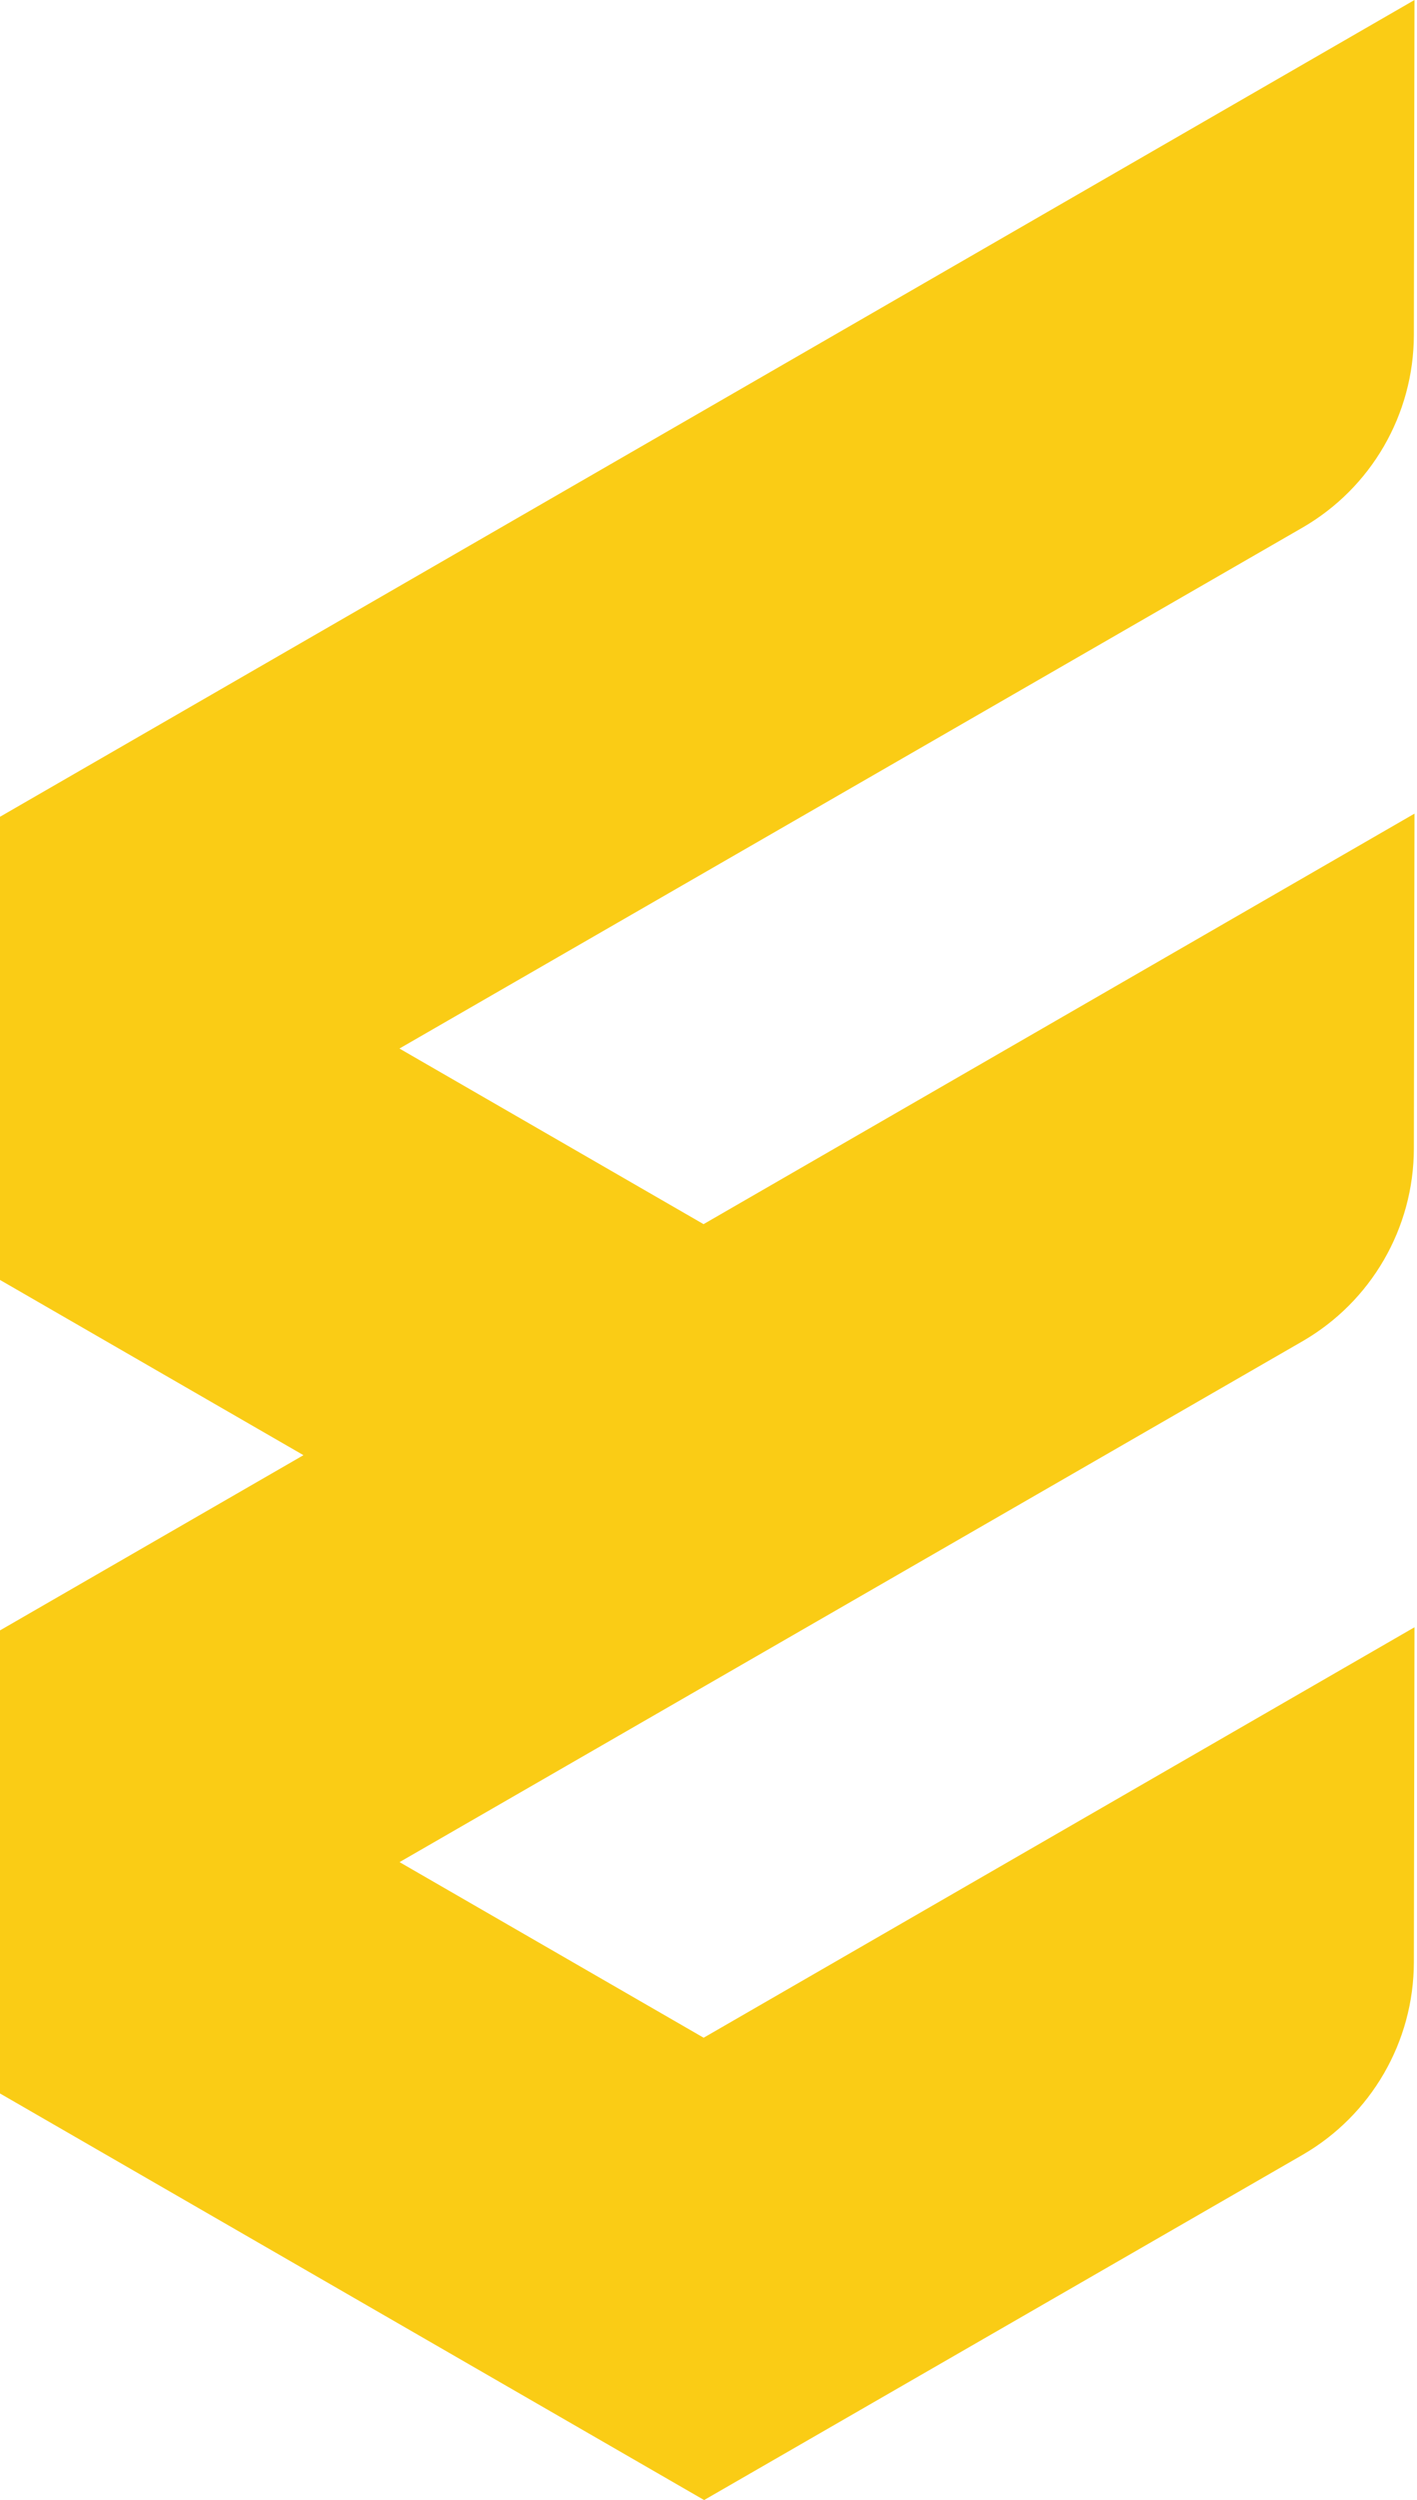 <svg width="178" height="314" viewBox="0 0 178 314" fill="none" xmlns="http://www.w3.org/2000/svg">
<path d="M177.606 42.075C177.588 52.064 172.249 61.287 163.596 66.278L50.177 131.693L88.379 153.75L177.684 102.19L177.606 144.266C177.588 154.255 172.249 163.478 163.596 168.469L50.19 233.877L88.39 255.933L177.684 204.38L177.606 246.455C177.588 256.444 172.249 265.667 163.596 270.658L88.449 313.999L65.454 300.723V300.724L0 262.933V204.774L38.121 182.766L0 160.756V102.585L177.684 0L177.606 42.075Z" fill="#FACC15"/>
</svg>
